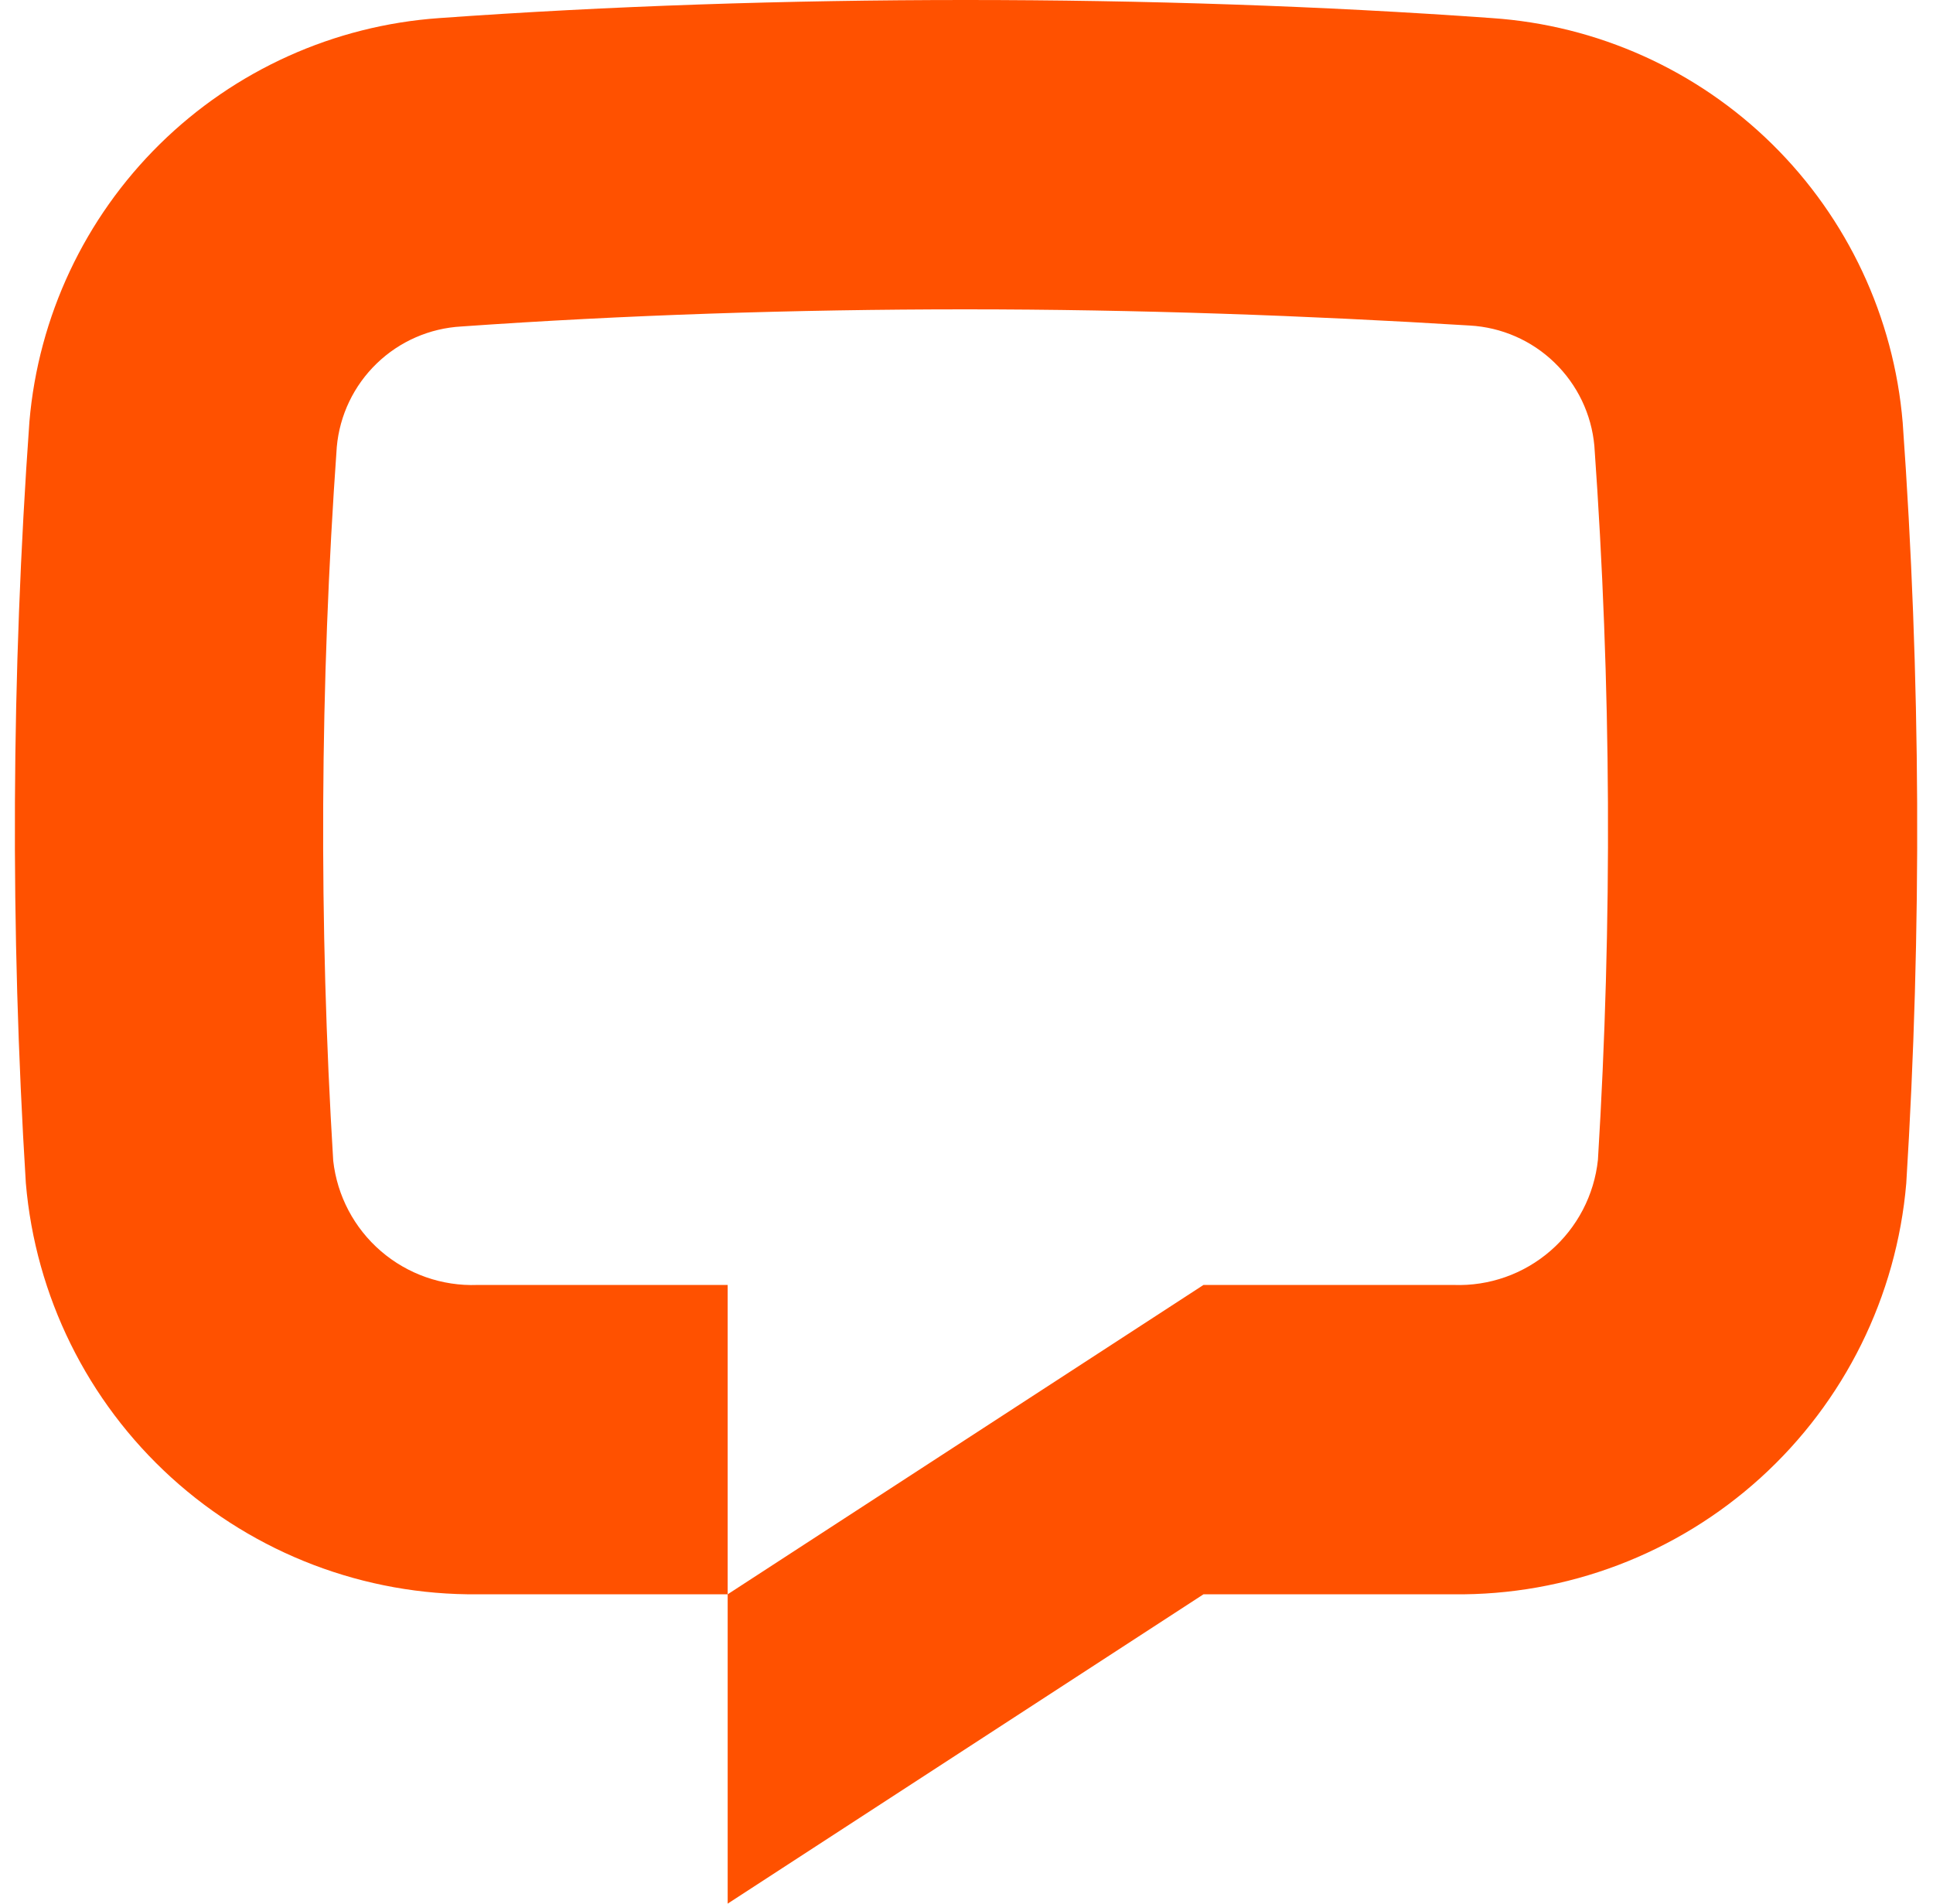 <svg width="65" height="64" viewBox="0 0 65 64" fill="none" xmlns="http://www.w3.org/2000/svg">
<g clip-path="url(#clip0_1471_51647)">
<path d="M64.101 39.784C63.776 43.585 62.025 47.122 59.199 49.685C56.374 52.247 52.683 53.646 48.869 53.6H40.469L24.469 64V53.6L40.469 43.2H48.885C50.076 43.243 51.238 42.833 52.138 42.051C53.038 41.27 53.608 40.177 53.733 38.992C54.222 30.998 54.182 22.981 53.613 14.992C53.517 13.926 53.04 12.931 52.27 12.188C51.501 11.444 50.489 11.003 49.421 10.944C43.965 10.608 38.221 10.4 32.469 10.4C26.717 10.4 20.973 10.592 15.517 10.976C14.449 11.035 13.437 11.476 12.668 12.22C11.898 12.963 11.421 13.958 11.325 15.024C10.756 23.013 10.716 31.03 11.205 39.024C11.337 40.203 11.91 41.289 12.809 42.063C13.709 42.838 14.867 43.244 16.053 43.2H24.469V53.6H16.069C12.259 53.638 8.575 52.234 5.756 49.671C2.937 47.107 1.192 43.573 0.869 39.776C0.34 31.25 0.38 22.697 0.989 14.176C1.291 10.642 2.847 7.333 5.374 4.845C7.902 2.357 11.235 0.855 14.773 0.608C20.469 0.2 26.469 0 32.469 0C38.469 0 44.469 0.2 50.165 0.608C53.714 0.848 57.059 2.352 59.593 4.847C62.128 7.343 63.685 10.664 63.981 14.208C64.589 22.721 64.629 31.265 64.101 39.784Z" fill="#FF5100"/>
</g>
<defs>
<clipPath id="clip0_1471_51647">
<rect width="64" height="64" fill="white" transform="translate(0.5)"/>
</clipPath>
</defs>
</svg>
